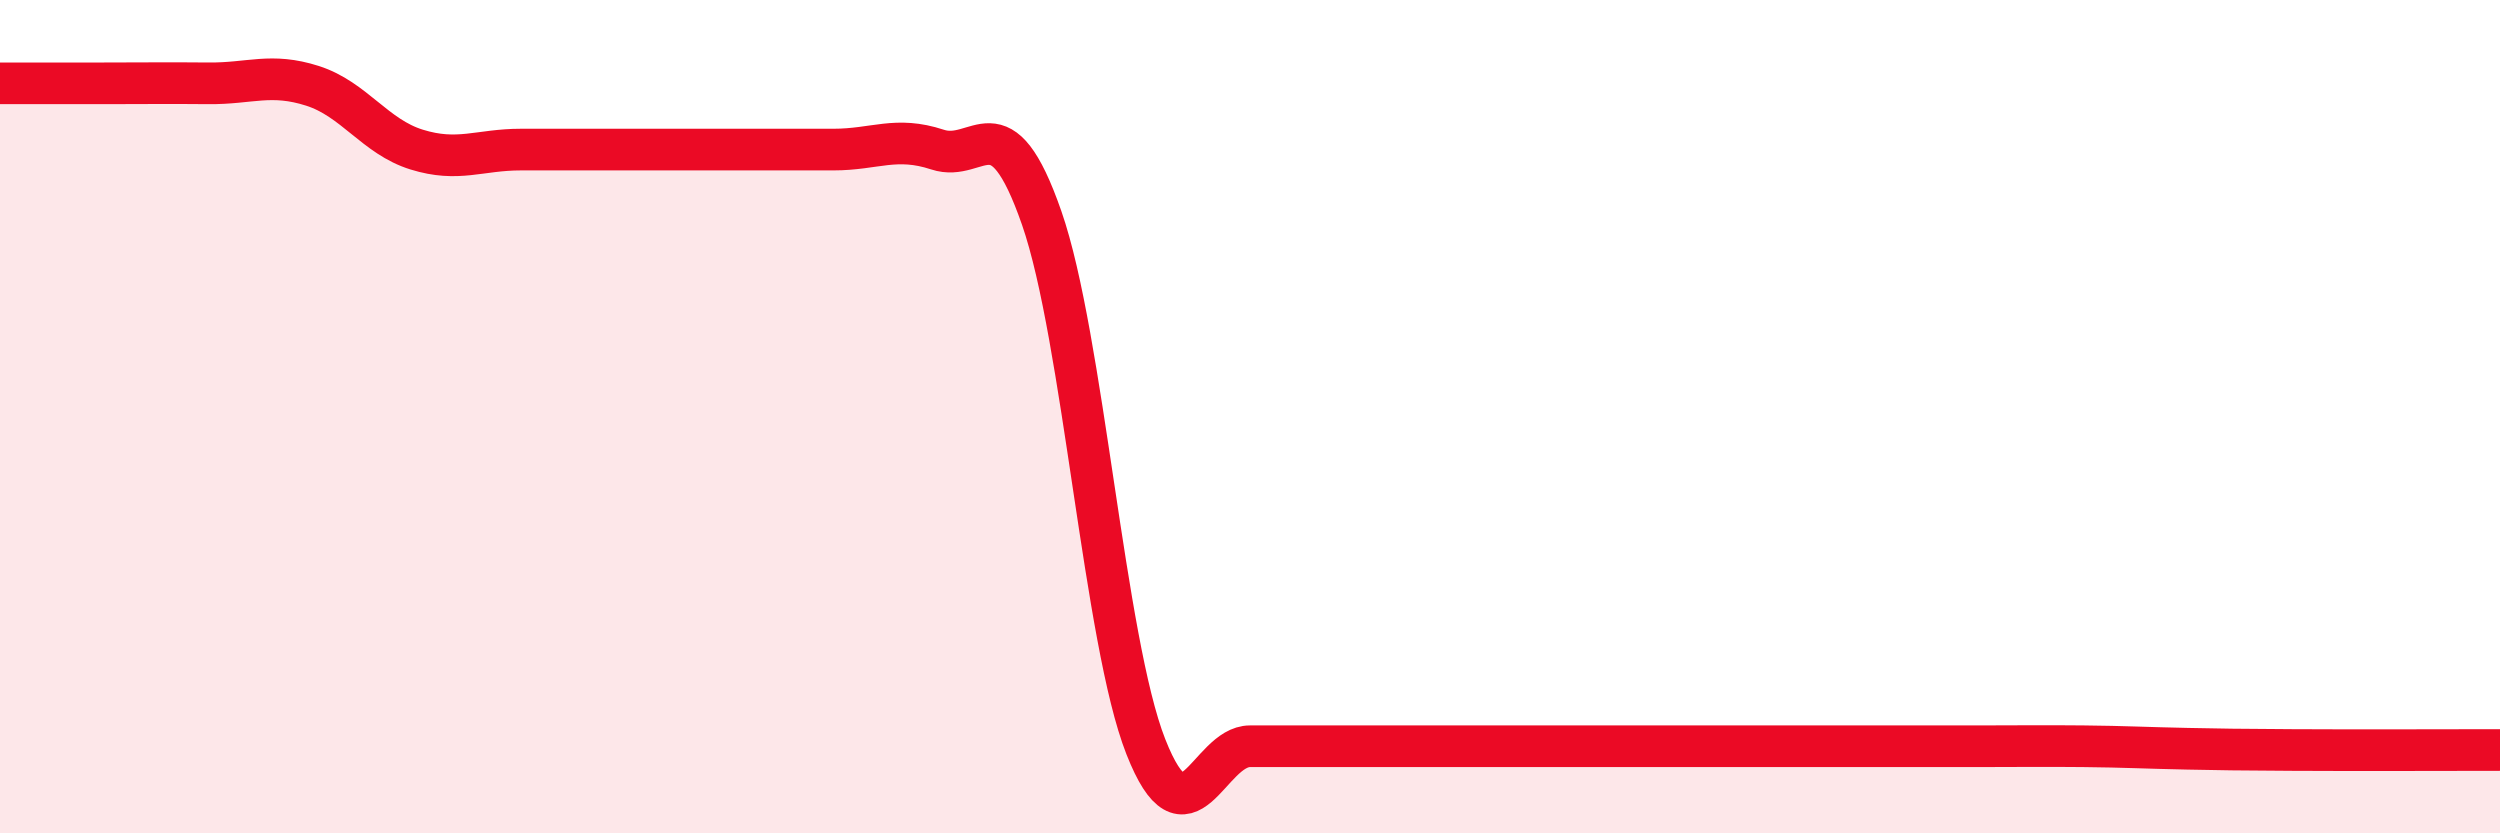 
    <svg width="60" height="20" viewBox="0 0 60 20" xmlns="http://www.w3.org/2000/svg">
      <path
        d="M 0,2 C 0.5,2 1.5,2 2.5,2 C 3.5,2 4,1.99 5,2 C 6,2.01 6.5,1.74 7.5,2.06 C 8.5,2.38 9,3.28 10,3.59 C 11,3.9 11.5,3.59 12.5,3.59 C 13.5,3.59 14,3.59 15,3.59 C 16,3.59 16.5,3.59 17.5,3.59 C 18.5,3.59 19,3.59 20,3.59 C 21,3.59 21.5,3.26 22.5,3.59 C 23.5,3.92 24,2.36 25,5.23 C 26,8.1 26.5,15.38 27.5,17.92 C 28.5,20.46 29,17.91 30,17.91 C 31,17.91 31.5,17.91 32.5,17.91 C 33.5,17.91 34,17.91 35,17.91 C 36,17.91 36.5,17.91 37.5,17.91 C 38.5,17.91 39,17.91 40,17.91 C 41,17.91 41.5,17.91 42.5,17.91 C 43.5,17.91 44,17.91 45,17.91 C 46,17.91 46.5,17.91 47.5,17.91 C 48.5,17.91 49,17.9 50,17.91 C 51,17.92 51.5,17.95 52.5,17.97 C 53.5,17.99 53.5,17.99 55,18 C 56.5,18.01 59,18 60,18L60 20L0 20Z"
        fill="#EB0A25"
        opacity="0.1"
        stroke-linecap="round"
        stroke-linejoin="round"
      />
      <path
        d="M 0,2 C 0.5,2 1.5,2 2.5,2 C 3.5,2 4,1.99 5,2 C 6,2.01 6.5,1.74 7.5,2.06 C 8.5,2.38 9,3.28 10,3.59 C 11,3.9 11.5,3.59 12.5,3.59 C 13.5,3.59 14,3.59 15,3.59 C 16,3.59 16.5,3.59 17.5,3.59 C 18.5,3.59 19,3.59 20,3.59 C 21,3.59 21.5,3.26 22.5,3.59 C 23.5,3.92 24,2.36 25,5.23 C 26,8.1 26.5,15.38 27.5,17.92 C 28.5,20.46 29,17.91 30,17.91 C 31,17.91 31.5,17.91 32.5,17.91 C 33.5,17.91 34,17.91 35,17.91 C 36,17.91 36.5,17.91 37.5,17.91 C 38.5,17.91 39,17.91 40,17.91 C 41,17.91 41.5,17.91 42.5,17.91 C 43.5,17.91 44,17.91 45,17.91 C 46,17.91 46.5,17.91 47.5,17.91 C 48.5,17.91 49,17.9 50,17.91 C 51,17.92 51.5,17.95 52.5,17.97 C 53.5,17.99 53.5,17.99 55,18 C 56.5,18.01 59,18 60,18"
        stroke="#EB0A25"
        stroke-width="1"
        fill="none"
        stroke-linecap="round"
        stroke-linejoin="round"
      />
    </svg>
  